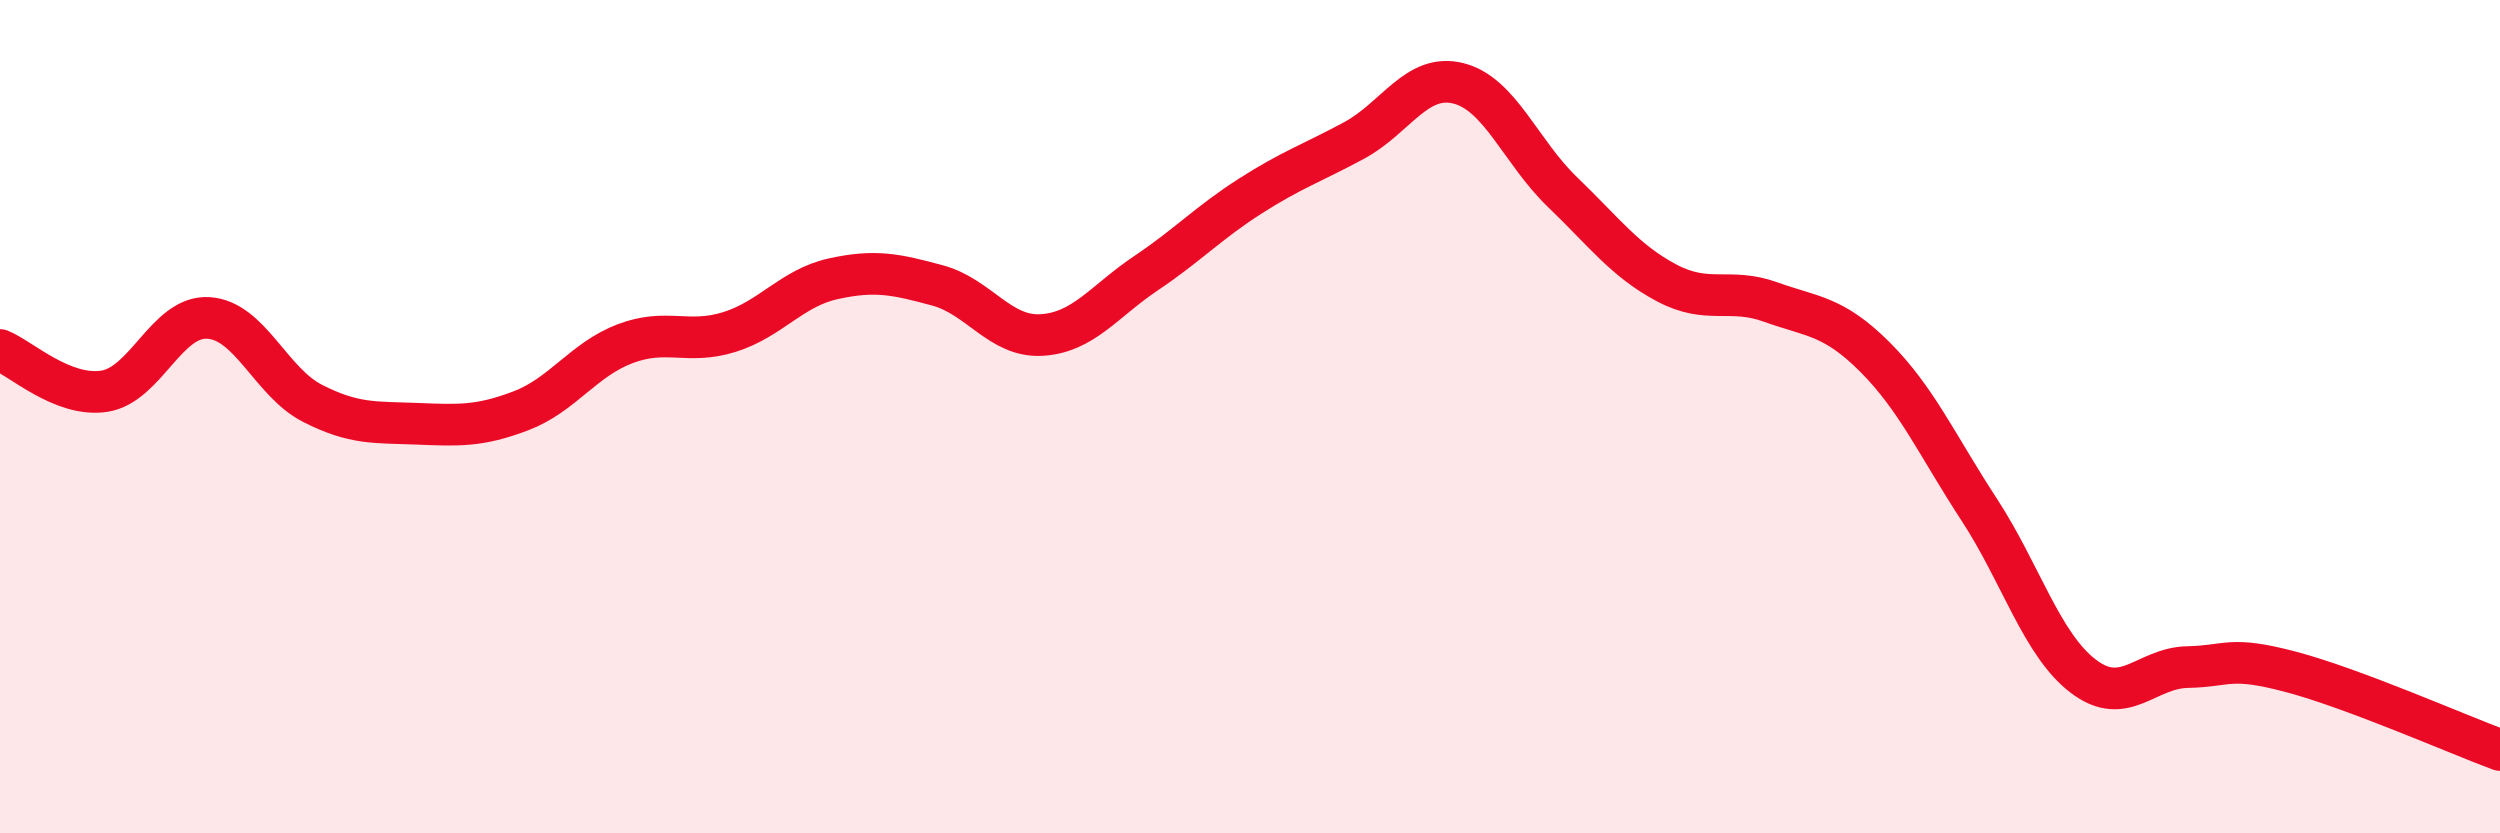 
    <svg width="60" height="20" viewBox="0 0 60 20" xmlns="http://www.w3.org/2000/svg">
      <path
        d="M 0,8.4 C 0.5,8.6 1.5,9.54 2.5,9.39 C 3.5,9.24 4,7.57 5,7.63 C 6,7.69 6.5,9.17 7.5,9.68 C 8.5,10.19 9,10.13 10,10.17 C 11,10.21 11.5,10.24 12.5,9.86 C 13.5,9.48 14,8.63 15,8.25 C 16,7.87 16.5,8.28 17.5,7.97 C 18.5,7.66 19,6.91 20,6.69 C 21,6.47 21.5,6.58 22.5,6.85 C 23.5,7.12 24,8.1 25,8.04 C 26,7.98 26.5,7.23 27.5,6.56 C 28.5,5.89 29,5.35 30,4.71 C 31,4.07 31.5,3.91 32.5,3.37 C 33.5,2.83 34,1.75 35,2 C 36,2.25 36.5,3.65 37.5,4.61 C 38.5,5.57 39,6.26 40,6.79 C 41,7.32 41.5,6.89 42.5,7.25 C 43.5,7.61 44,7.57 45,8.57 C 46,9.57 46.5,10.7 47.5,12.23 C 48.5,13.76 49,15.47 50,16.23 C 51,16.99 51.5,16.03 52.5,16.01 C 53.5,15.99 53.5,15.73 55,16.13 C 56.5,16.53 59,17.63 60,18L60 20L0 20Z"
        fill="#EB0A25"
        opacity="0.1"
        stroke-linecap="round"
        stroke-linejoin="round"
      />
      <path
        d="M 0,8.4 C 0.5,8.6 1.5,9.54 2.5,9.39 C 3.5,9.24 4,7.57 5,7.63 C 6,7.69 6.5,9.17 7.5,9.68 C 8.5,10.19 9,10.13 10,10.17 C 11,10.21 11.5,10.24 12.5,9.86 C 13.5,9.48 14,8.63 15,8.25 C 16,7.87 16.5,8.28 17.5,7.97 C 18.5,7.66 19,6.91 20,6.69 C 21,6.47 21.5,6.58 22.5,6.85 C 23.5,7.12 24,8.1 25,8.04 C 26,7.98 26.5,7.23 27.5,6.56 C 28.5,5.89 29,5.35 30,4.71 C 31,4.07 31.5,3.91 32.5,3.37 C 33.5,2.83 34,1.75 35,2 C 36,2.25 36.5,3.65 37.5,4.61 C 38.5,5.57 39,6.26 40,6.79 C 41,7.32 41.5,6.89 42.5,7.25 C 43.5,7.61 44,7.57 45,8.57 C 46,9.57 46.5,10.7 47.5,12.23 C 48.5,13.76 49,15.47 50,16.23 C 51,16.99 51.5,16.03 52.5,16.01 C 53.5,15.99 53.5,15.73 55,16.13 C 56.5,16.53 59,17.63 60,18"
        stroke="#EB0A25"
        stroke-width="1"
        fill="none"
        stroke-linecap="round"
        stroke-linejoin="round"
      />
    </svg>
  